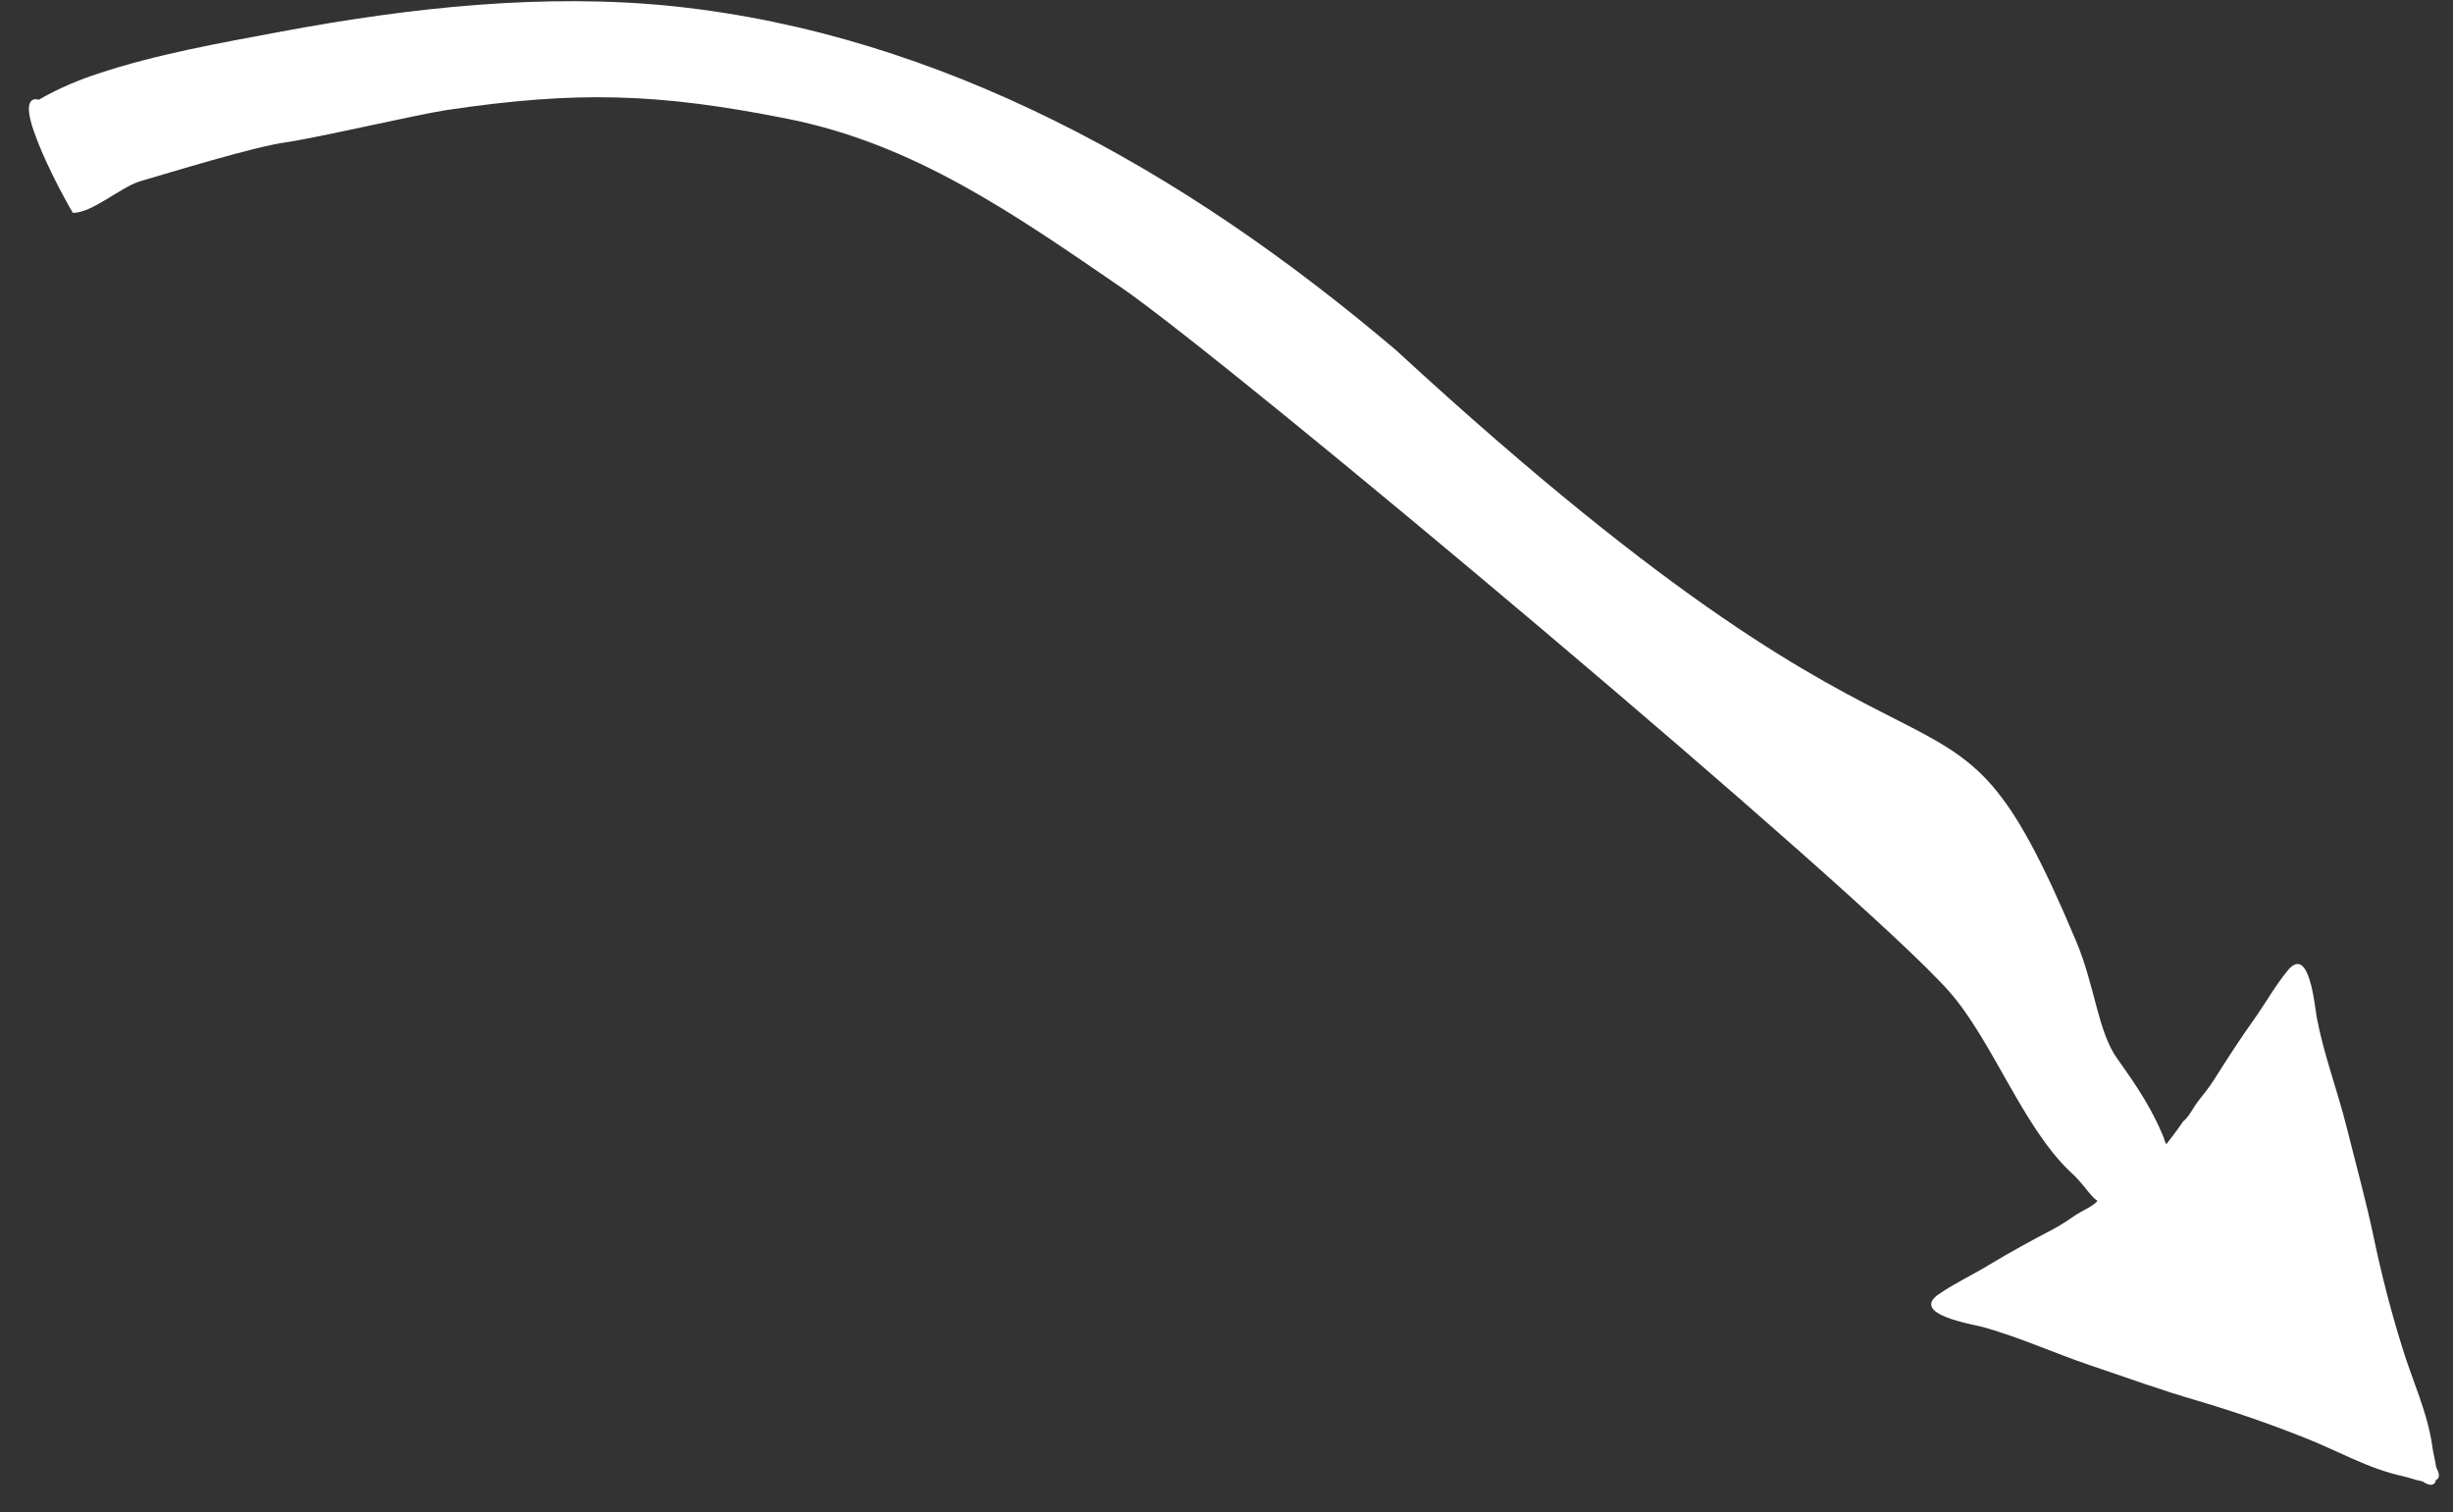 <svg width="73" height="45" viewBox="0 0 73 45" fill="none" xmlns="http://www.w3.org/2000/svg"><rect x="0" y="0" width="73" height="45" fill="#333333" stroke="none"/> <path id="Vector" d="M64.436 34.005C64.436 34.005 64.445 34.032 64.449 34.045C64.445 34.032 64.445 34.01 64.44 33.996M72.48 44.053C72.632 43.994 72.59 43.828 72.5 43.672C72.472 43.458 72.408 43.226 72.39 43.083C72.25 42.032 71.784 41.078 71.48 40.069C71.148 39.002 70.869 37.916 70.64 36.822C70.41 35.727 70.105 34.629 69.836 33.548C69.562 32.453 69.158 31.396 68.947 30.288C68.882 29.944 68.73 28.084 68.076 28.888C67.712 29.333 67.424 29.848 67.091 30.32C66.66 30.921 66.265 31.54 65.871 32.16C65.729 32.38 65.56 32.586 65.404 32.788C65.284 32.941 65.125 33.264 64.974 33.367C64.974 33.367 64.76 33.686 64.467 34.054C64.463 34.041 64.458 34.027 64.445 34.01C64.367 33.782 64.322 33.67 64.308 33.63C64.327 33.684 64.386 33.858 64.445 34.01C64.122 33.103 63.573 32.297 63.019 31.521C62.428 30.706 62.348 29.343 61.781 28C57.714 18.359 58.45 26 41.553 10.428C38.418 7.766 35.047 5.4 31.352 3.576C27.792 1.819 24.038 0.613 20.087 0.191C16.208 -0.218 12.185 0.228 8.365 0.941C6.547 1.281 4.643 1.613 2.88 2.204C2.442 2.345 1.764 2.612 1.153 2.969C1.153 2.969 0.602 2.752 1.01 3.913C1.419 5.074 2.168 6.335 2.168 6.335C2.745 6.341 3.599 5.559 4.184 5.39C5.095 5.126 7.542 4.371 8.476 4.241C9.423 4.106 12.336 3.425 13.279 3.277C17.166 2.697 19.595 2.77 23.423 3.533C27.192 4.278 30.159 6.355 33.35 8.543C36.631 10.798 55.359 26.513 58 29.5C59.296 30.964 60.203 33.566 61.641 34.901C61.996 35.221 62.181 35.569 62.419 35.742C62.419 35.742 62.41 35.76 62.397 35.764C62.272 35.904 61.946 36.044 61.781 36.152C61.563 36.301 61.345 36.45 61.117 36.572C60.471 36.91 59.815 37.267 59.195 37.642C58.7 37.944 58.165 38.192 57.693 38.517C56.842 39.112 58.681 39.406 59.017 39.494C60.105 39.797 61.132 40.27 62.203 40.631C63.264 40.988 64.322 41.376 65.406 41.688C66.476 42.004 67.534 42.37 68.578 42.785C69.55 43.164 70.474 43.71 71.513 43.932C71.665 43.963 71.889 44.051 72.095 44.086C72.252 44.197 72.409 44.241 72.48 44.097C72.48 44.097 72.48 44.097 72.484 44.088" fill="white"/> </svg>